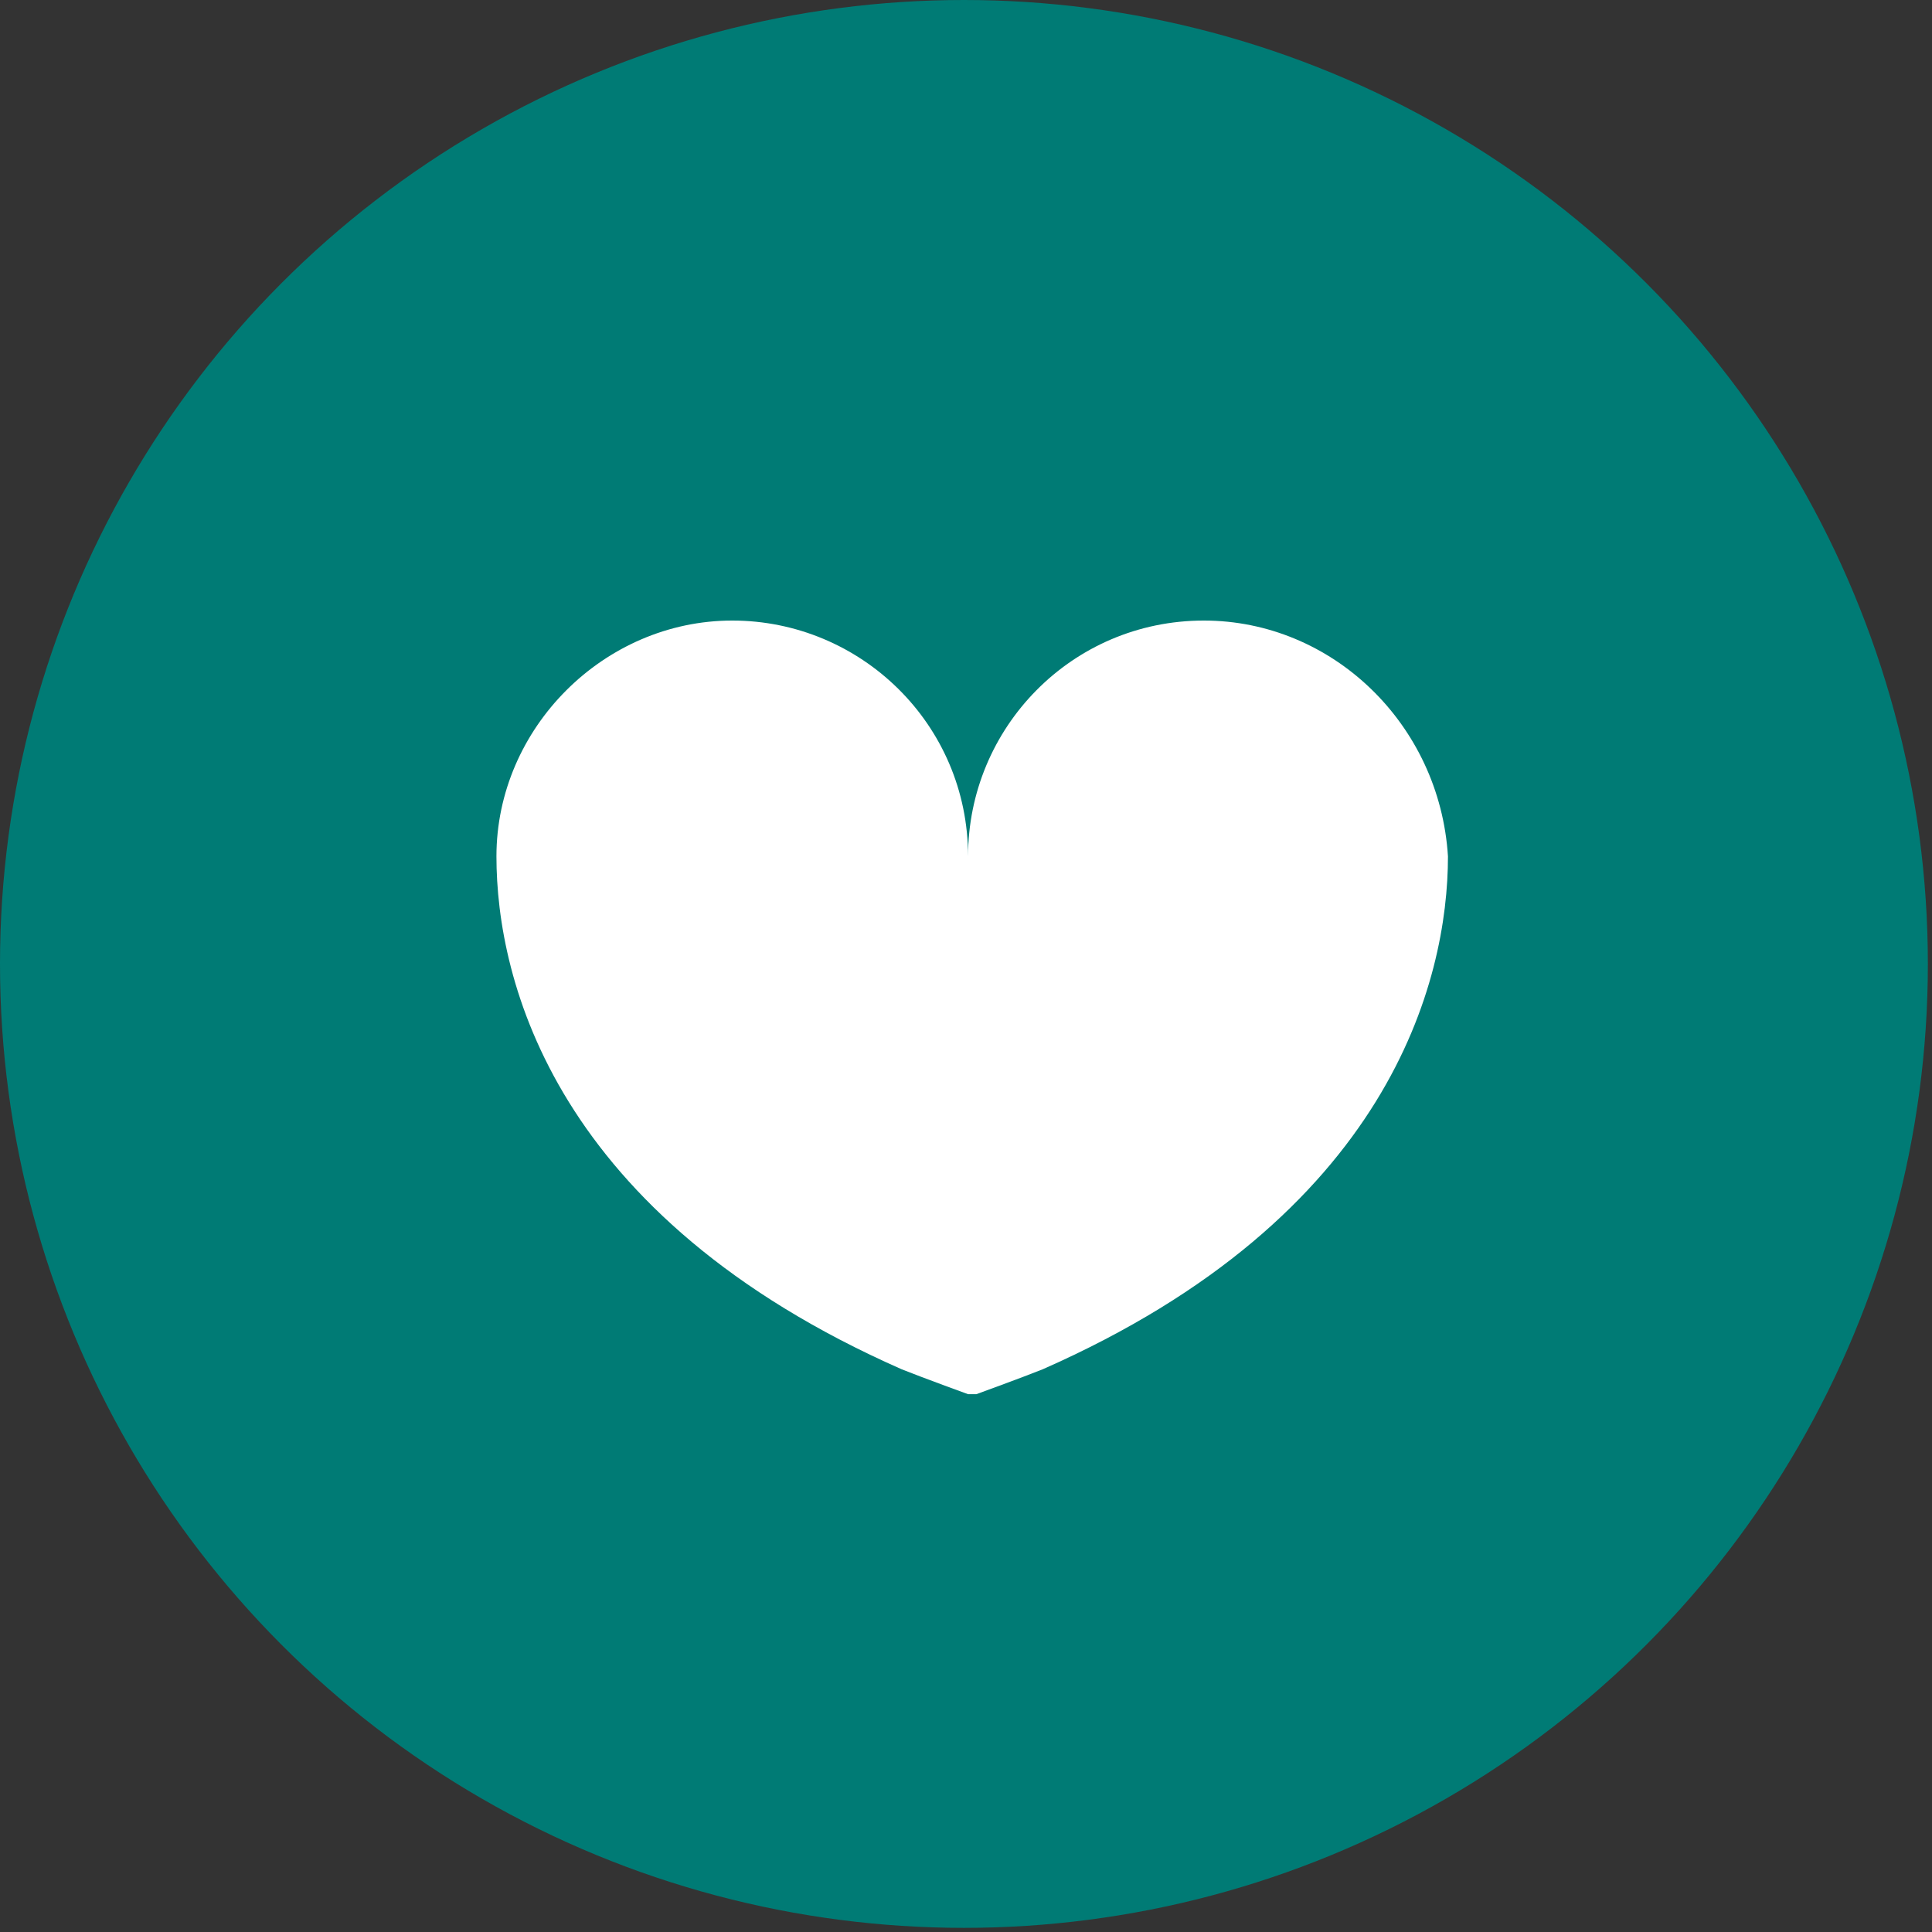 <?xml version="1.0" encoding="UTF-8"?> <svg xmlns="http://www.w3.org/2000/svg" xmlns:xlink="http://www.w3.org/1999/xlink" version="1.1" id="レイヤー_1" x="0px" y="0px" viewBox="0 0 46.7 46.7" style="enable-background:new 0 0 46.7 46.7;" xml:space="preserve"><rect x="0" y="0" width="46.7" height="46.7" fill="#333333" stroke="none"/> <style type="text/css"> .st0{fill:#007B75;} .st1{fill:#FFFFFF;} </style> <g> <circle class="st0" cx="23.3" cy="23.3" r="23.3"></circle> <g> <path class="st1" d="M29.1,15c-3.2,0-5.7,2.6-5.7,5.7c0-3.2-2.6-5.7-5.7-5.7s-5.7,2.6-5.7,5.7c0,3,1.4,8.7,9.8,12.4 c0.5,0.2,1.6,0.6,1.6,0.6c0,0,0.1,0,0.1,0s0.1,0,0.1,0c0,0,1.1-0.4,1.6-0.6c8.4-3.7,9.8-9.4,9.8-12.4C34.8,17.5,32.2,15,29.1,15z"></path> </g> </g> </svg> 